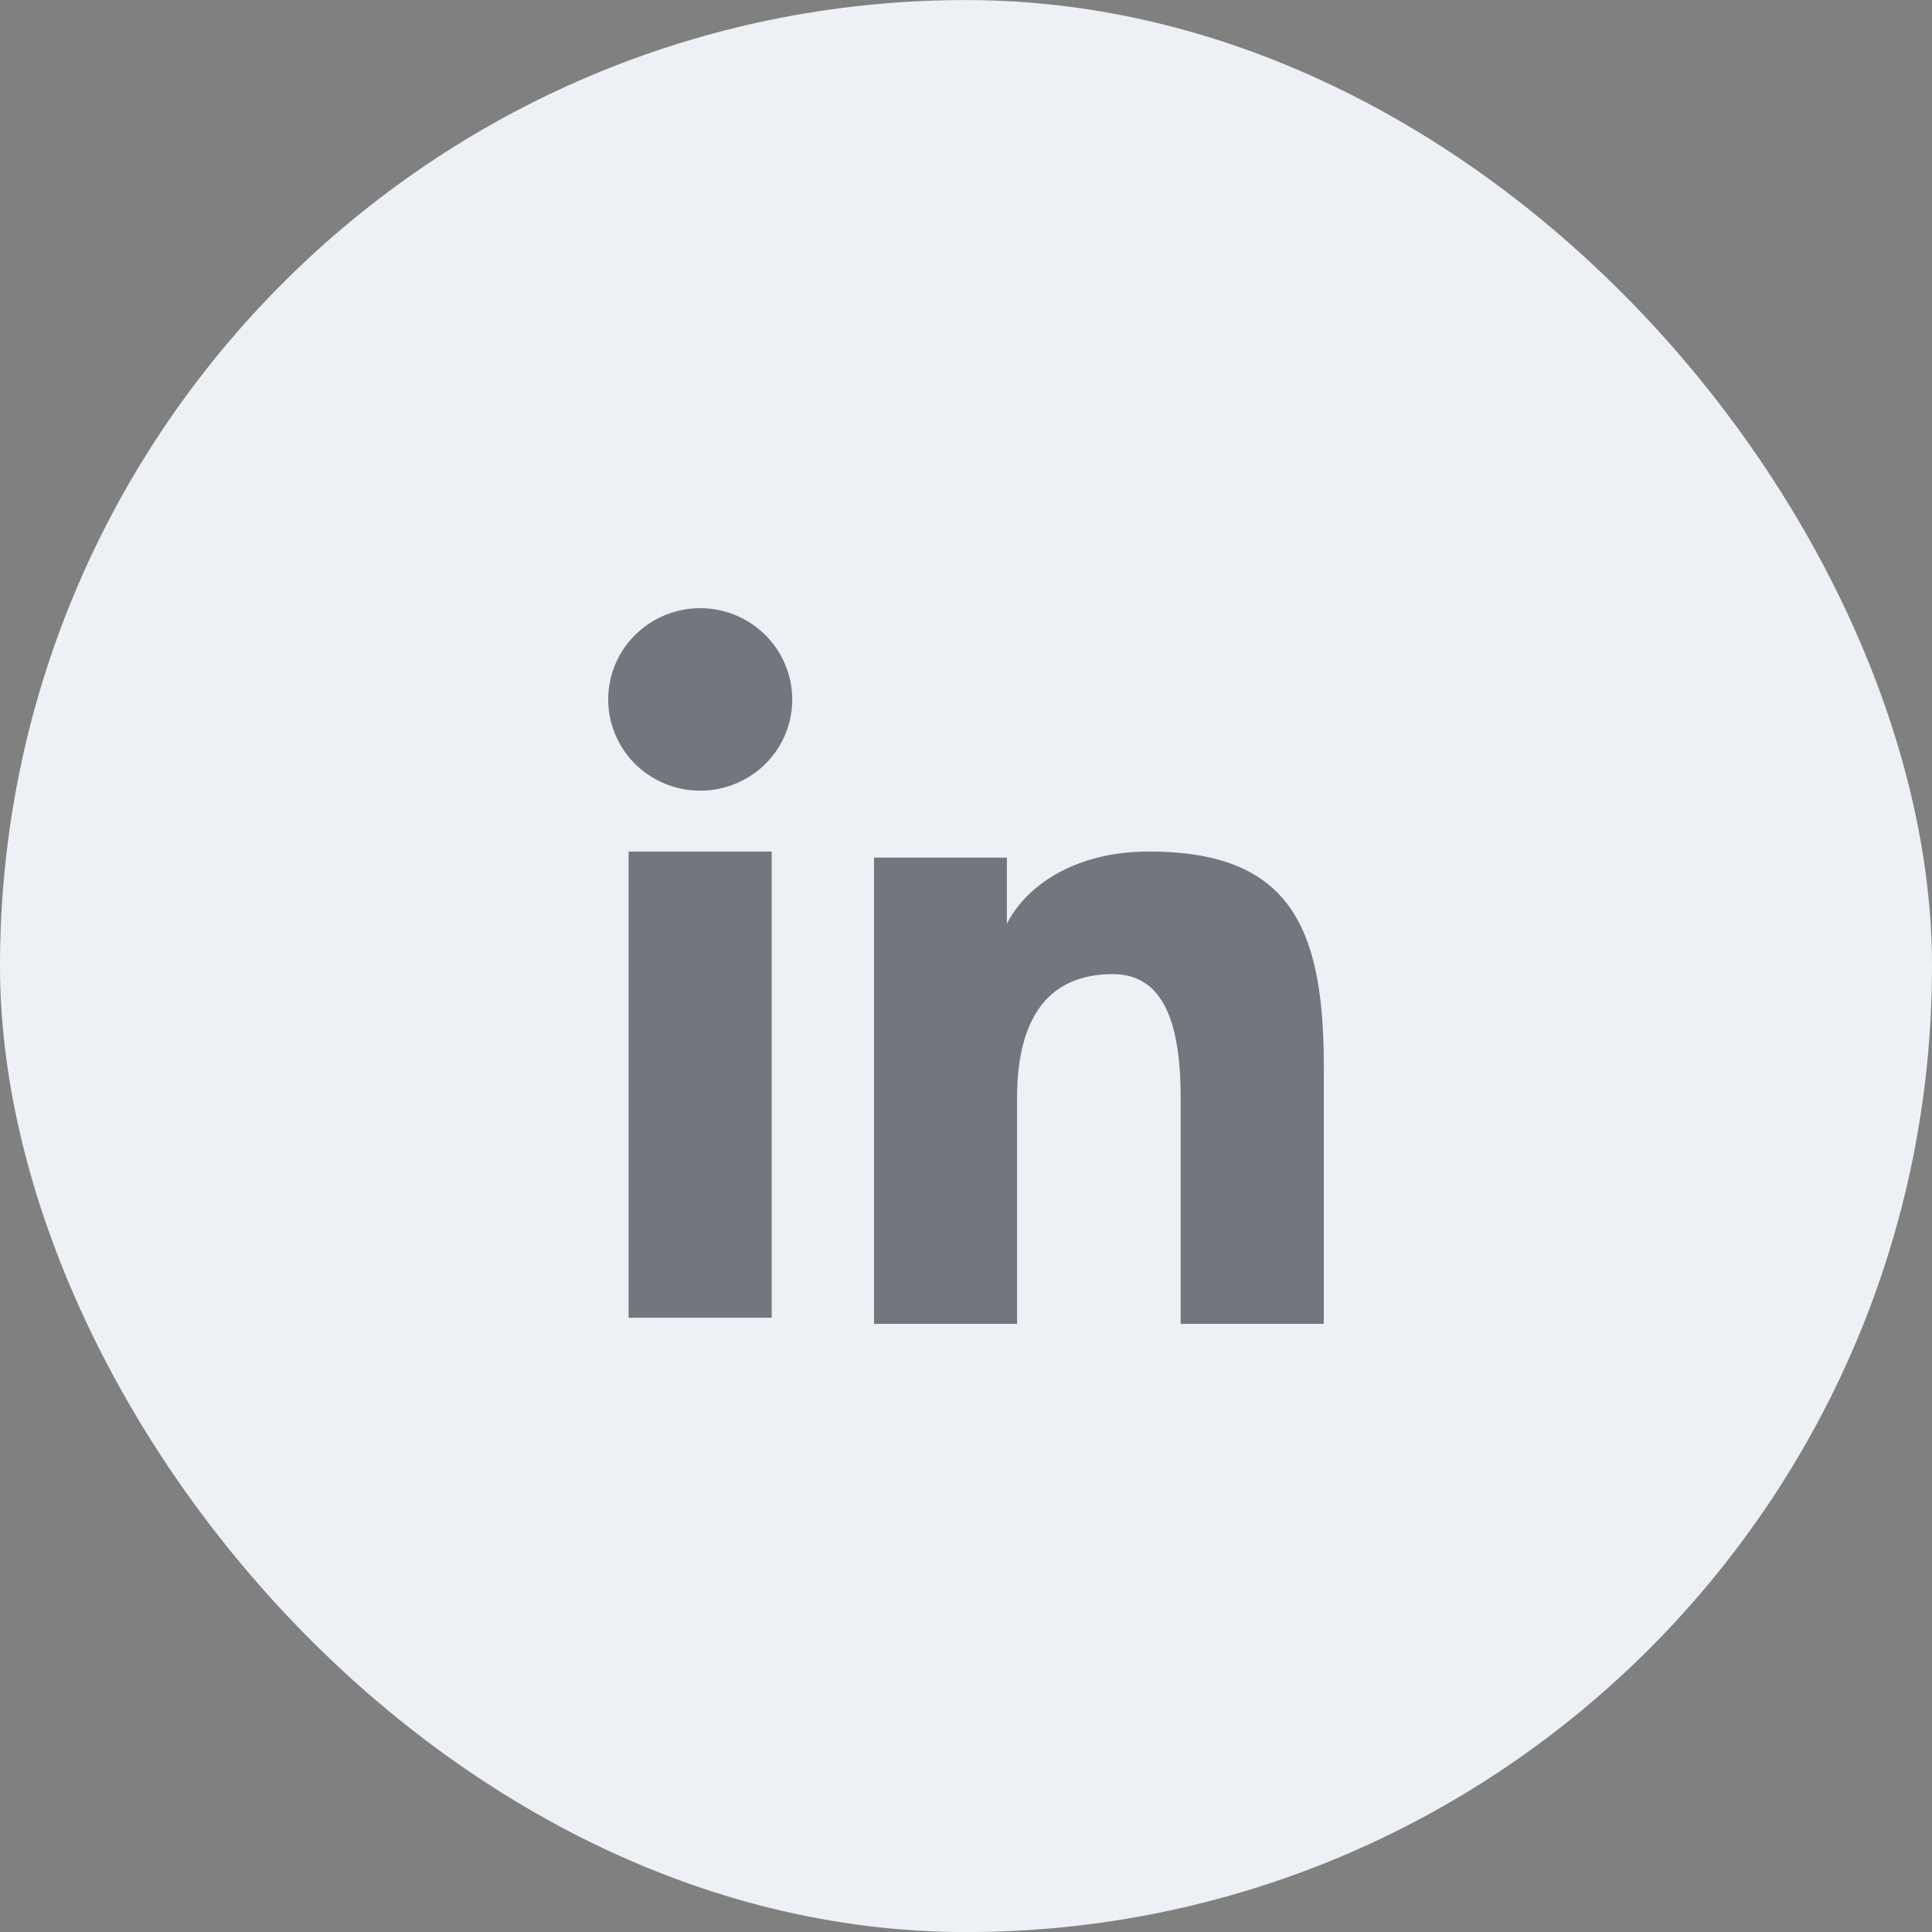 <svg width="36" height="36" fill="none" xmlns="http://www.w3.org/2000/svg"><rect width="100%" height="100%" fill="#808080" stroke="none"/><rect y=".001" width="36" height="36" rx="18" fill="#EDF1F6"/><path fill-rule="evenodd" clip-rule="evenodd" d="M16.286 15.98h2.476v1.234c.356-.71 1.271-1.347 2.645-1.347 2.634 0 3.26 1.412 3.26 4.003v4.798H22V20.46c0-1.476-.357-2.308-1.265-2.308-1.26 0-1.783.897-1.783 2.307v4.209h-2.666V15.98zm-4.573 8.574h2.667v-8.687h-2.667v8.687zm3.049-11.52a1.688 1.688 0 0 1-.502 1.202 1.728 1.728 0 0 1-2.425 0 1.7 1.7 0 0 1-.502-1.202c0-.451.18-.883.502-1.202a1.722 1.722 0 0 1 2.425 0c.321.319.502.751.502 1.202z" fill="#0D121A" fill-opacity=".55"/></svg>